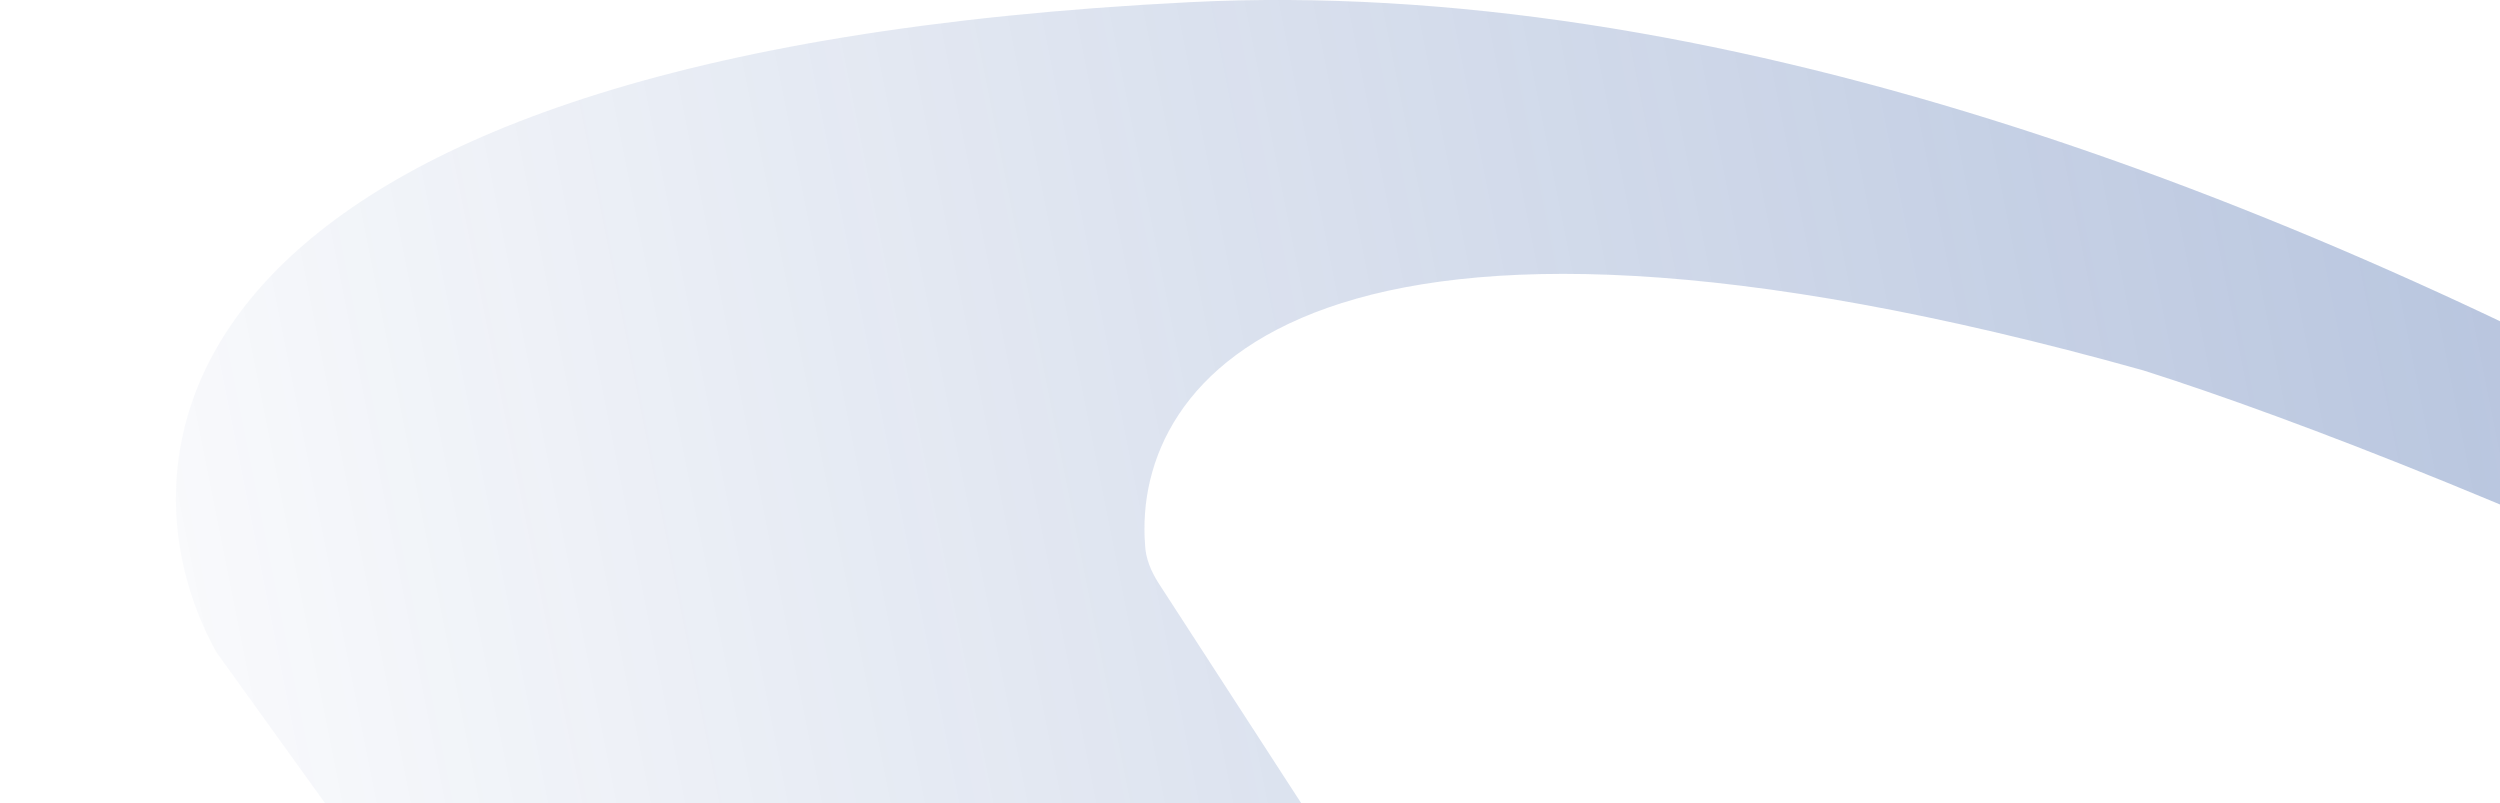 <svg version="1.2" xmlns="http://www.w3.org/2000/svg" viewBox="0 0 467 150" width="467" height="150">
	<title>porduct-mark-btm</title>
	<defs>
		<linearGradient id="g1" x2="1" gradientUnits="userSpaceOnUse" gradientTransform="matrix(475,-86,62.042,342.673,25,316.5)">
			<stop offset="0" stop-color="#164194" stop-opacity="0"/>
			<stop offset="1" stop-color="#164194" stop-opacity="1"/>
		</linearGradient>
	</defs>
	<style>
		.s0 { opacity: .3;fill: url(#g1) } 
	</style>
	<path class="s0" d="m469.6 492l-179.1-3-72.1-108.3-153.7-8.1-64.7-48.5h186l-145.6-202.3c-20.2-36.4-12.1-111.7 182-121.4 194.1-9.7 423.3 157.8 513.6 242.8-135.9-97.1-280.4-156.5-335.6-174-155.3-43.5-188.9 1.4-186.5 32.6 0.1 2.5 1.1 4.9 2.5 7.1l139.5 215.2h157.7l76.8 56.6h-190z"/>
</svg>